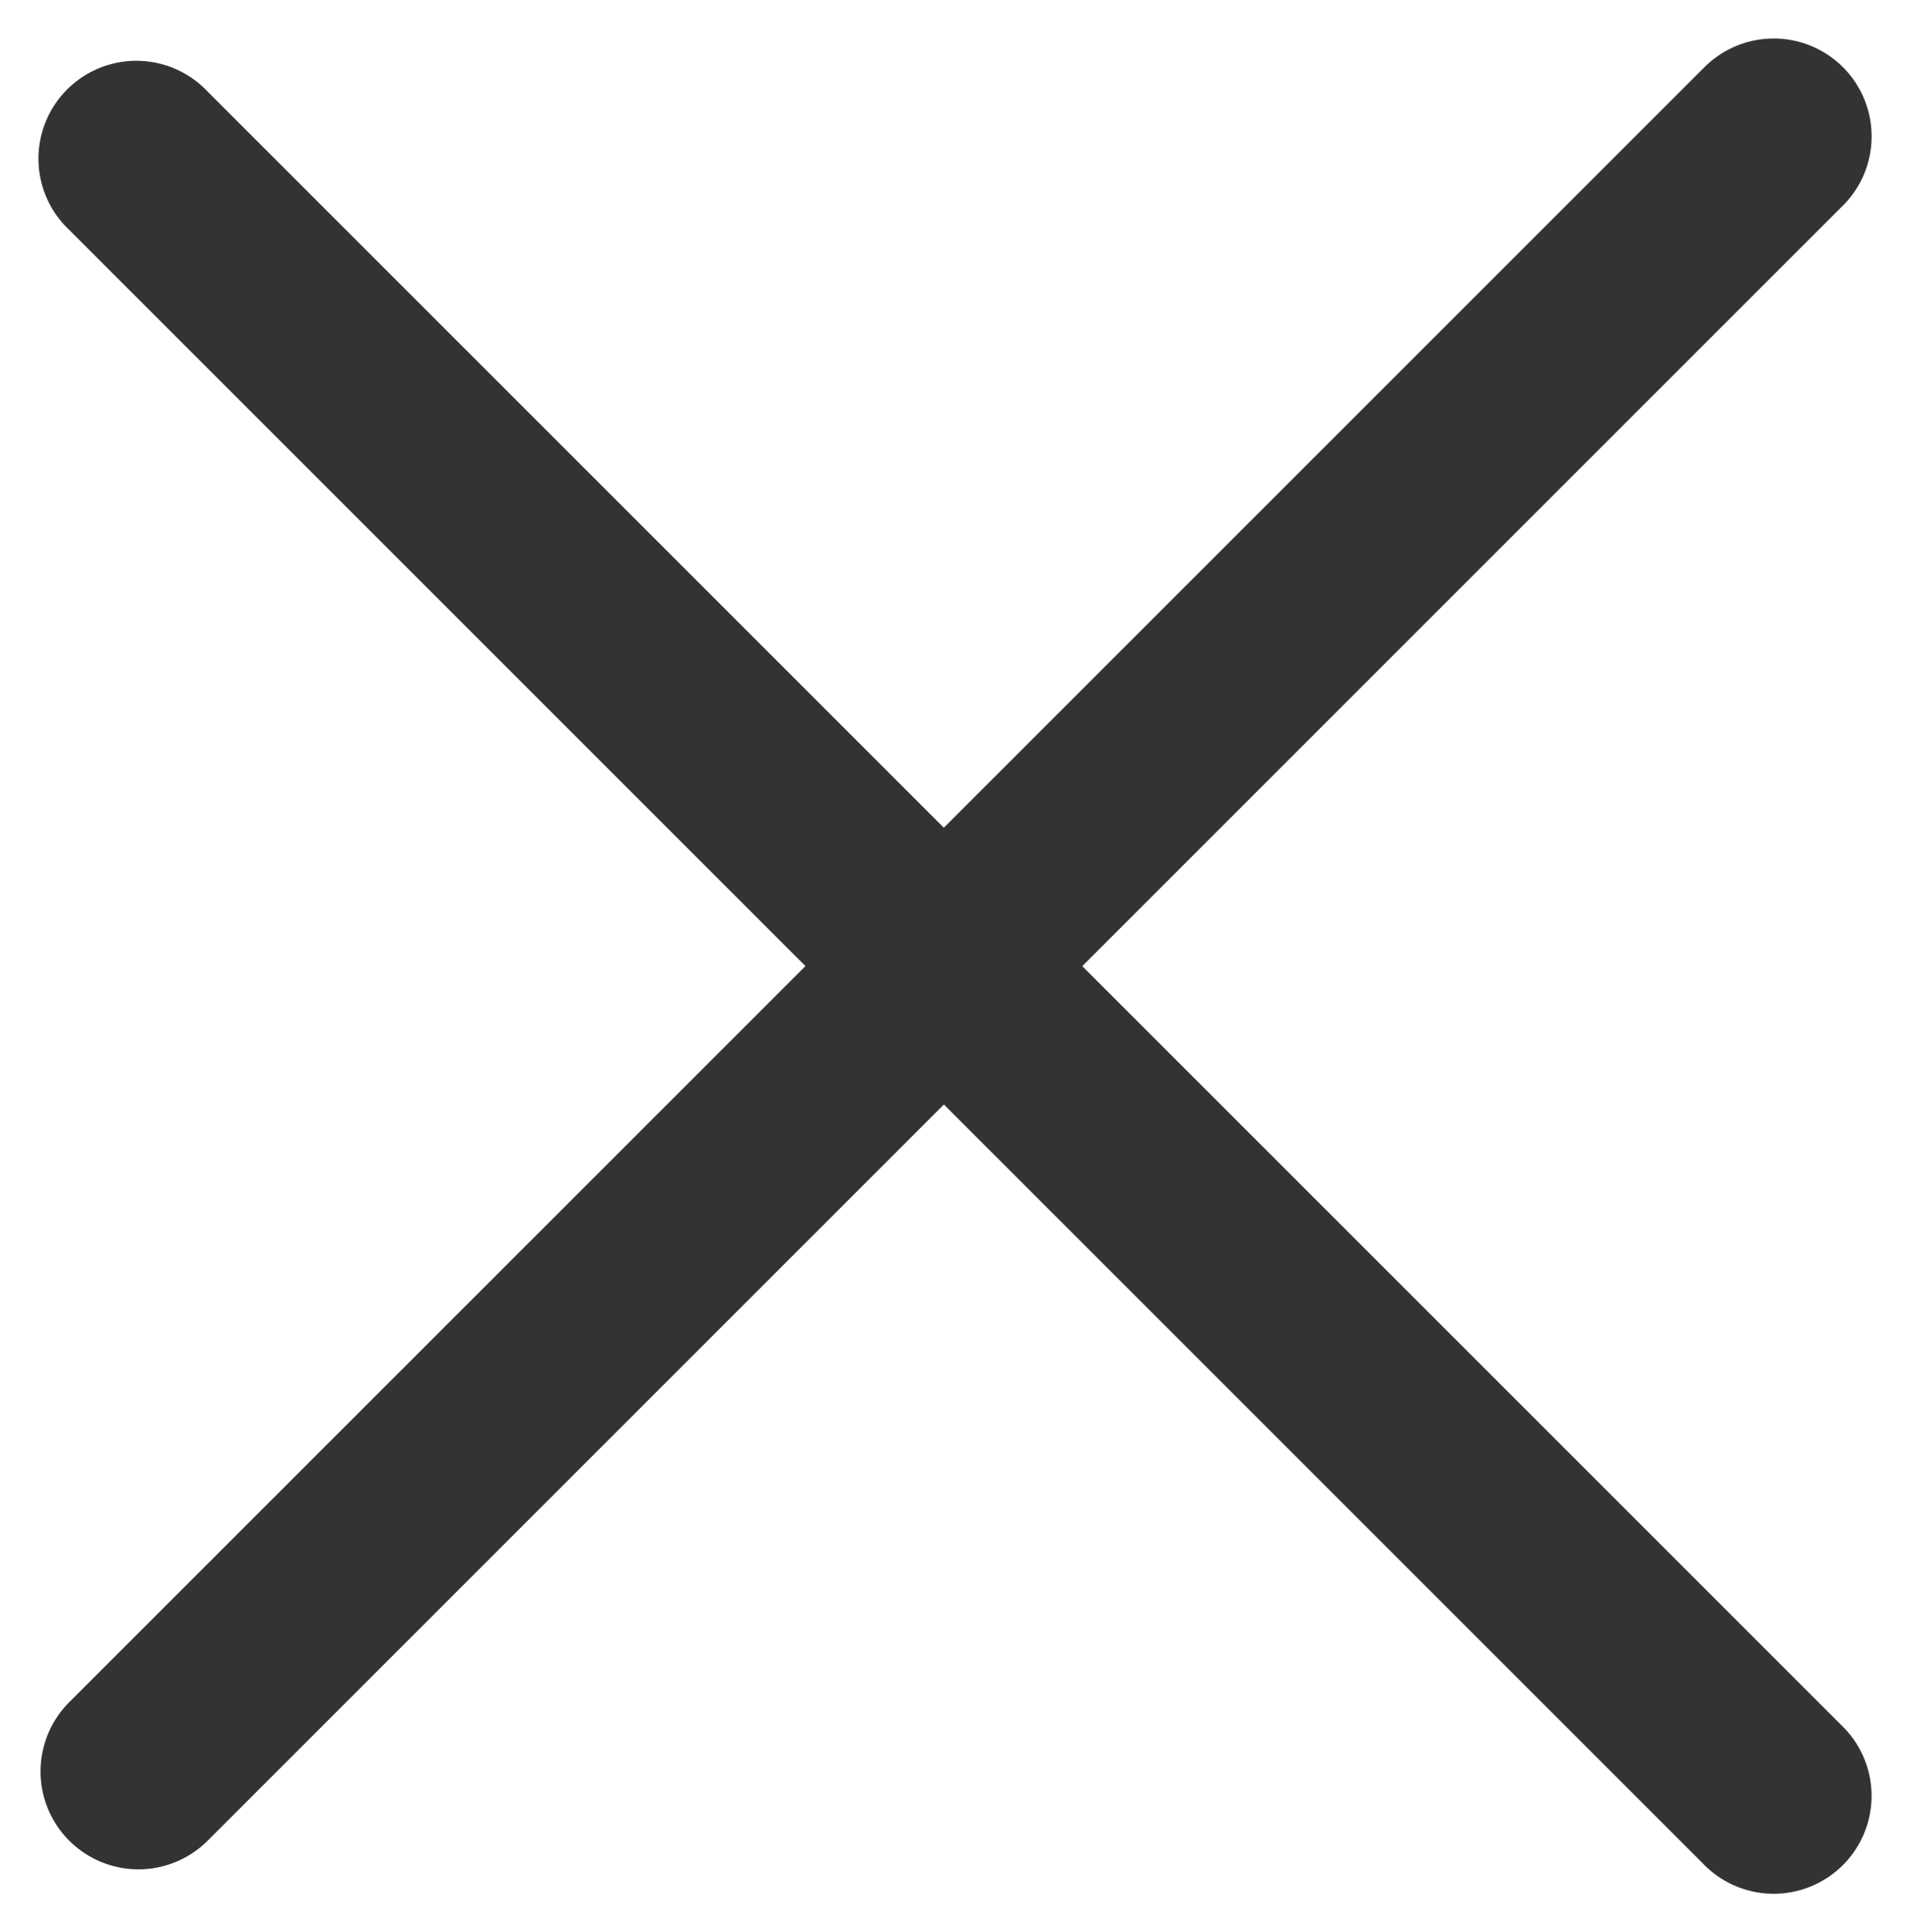 <svg xmlns="http://www.w3.org/2000/svg" width="21.346" height="21.596" viewBox="0 0 21.346 21.596">
  <g id="menu" transform="translate(-3.327 -75.171)">
    <path id="パス_821" data-name="パス 821" d="M26.906,236H1.094a1.094,1.094,0,0,0,0,2.188H26.906a1.094,1.094,0,1,0,0-2.187Z" transform="translate(-163.55 -71.907) rotate(-45)" fill="#333"/>
    <path id="パス_822" data-name="パス 822" d="M26.906,76H1.094a1.094,1.094,0,1,0,0,2.187H26.906a1.094,1.094,0,1,0,0-2.187Z" transform="translate(58.614 21.681) rotate(45)" fill="#333"/>
  </g>
</svg>
